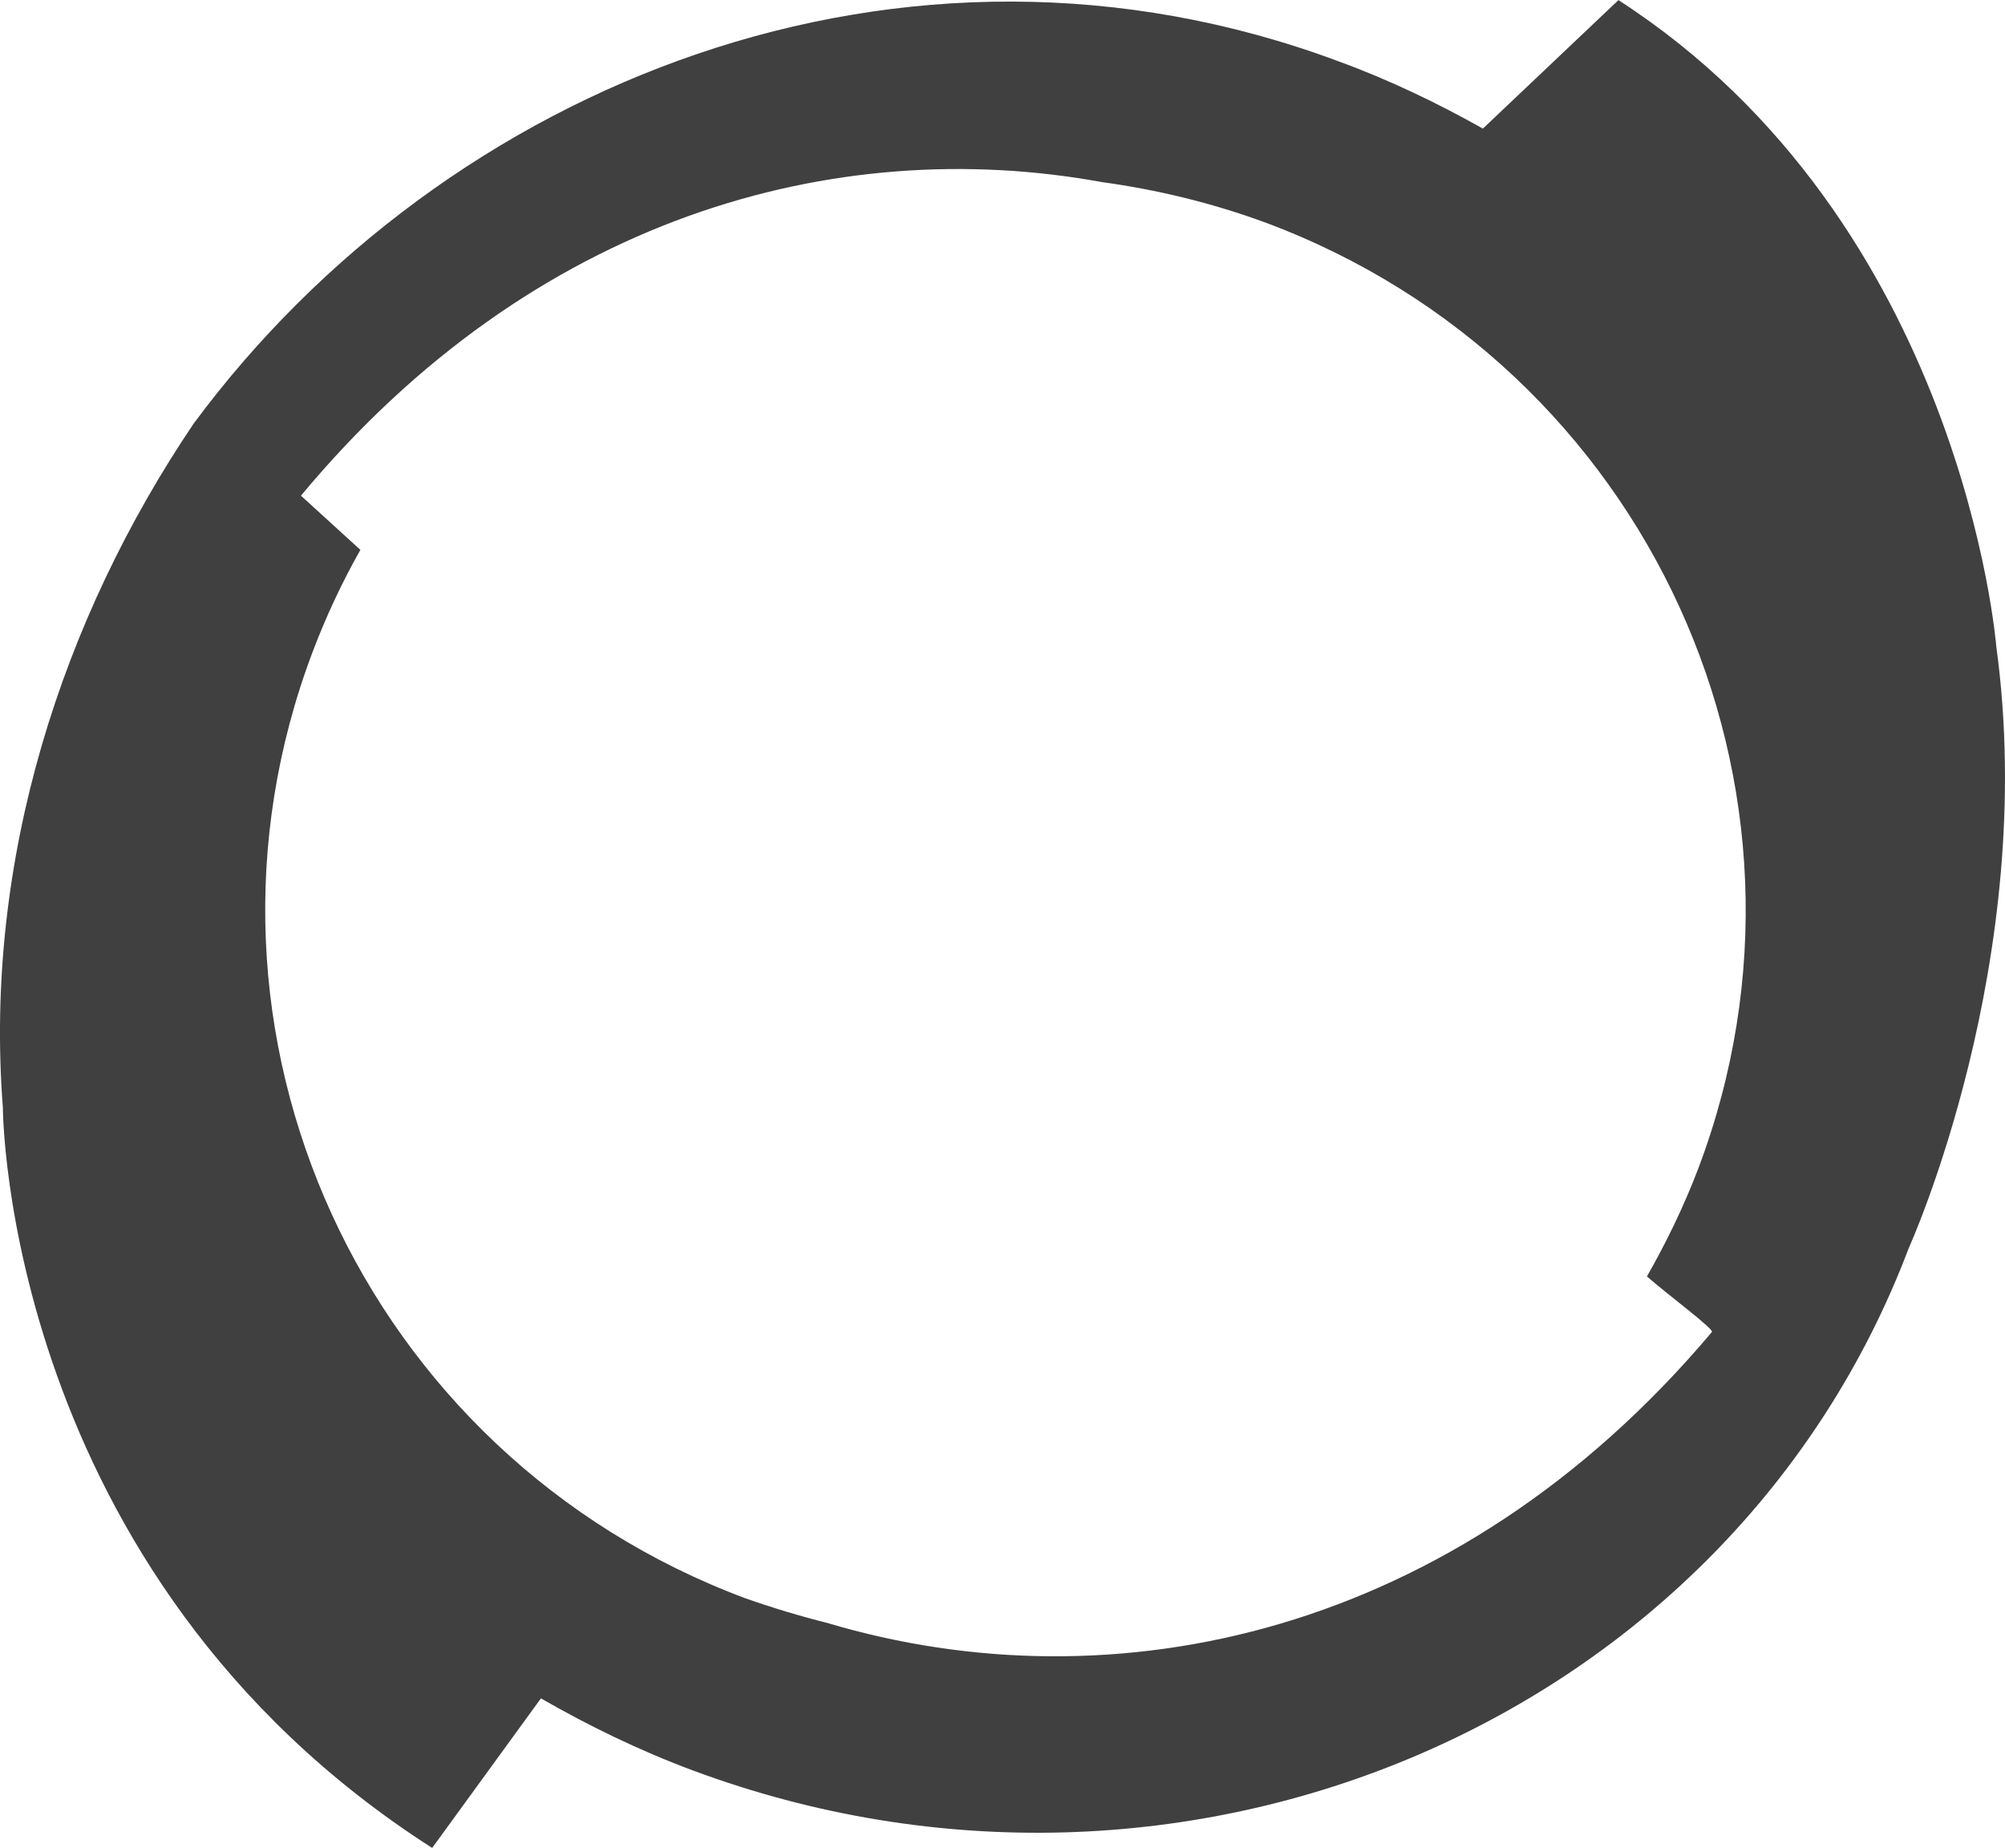 <svg xmlns="http://www.w3.org/2000/svg" width="51" height="47" viewBox="0 0 51 47">
    <g fill="none" fill-rule="evenodd">
        <g fill="#404040" fill-rule="nonzero">
            <g>
                <path d="M7.95 16.585c.339-.896.745-1.766 1.217-2.6l-1.512-1.378c5.894-7.085 13.58-9.215 20.379-7.975 1.39.192 2.78.523 4.155 1.029 9.738 3.63 14.666 14.404 11.007 24.064-.365.96-.817 1.885-1.304 2.74.538.472 1.72 1.344 1.652 1.414-6.539 7.757-15.25 9.562-22.5 7.399-.696-.175-1.392-.384-2.088-.629-9.72-3.63-14.658-14.397-11.006-24.064zM41.162.008l-3.443 3.263c-1.147-.646-2.382-1.24-3.668-1.71-11.06-4.126-22.71.541-29.126 9.214C1.568 15.747-.415 21.873.073 28.172c0 0 .018 11.848 10.92 18.828l2.766-3.804c1.216.698 2.503 1.326 3.86 1.831 12.518 4.66 26.394-1.291 30.934-13.286 0 0 3.321-7.312 2.225-15.304 0 0-.852-10.783-9.615-16.437l-.001.008z" transform="translate(-1231 -2683) translate(1231 2683)"/>
            </g>
        </g>
    </g>
</svg>

